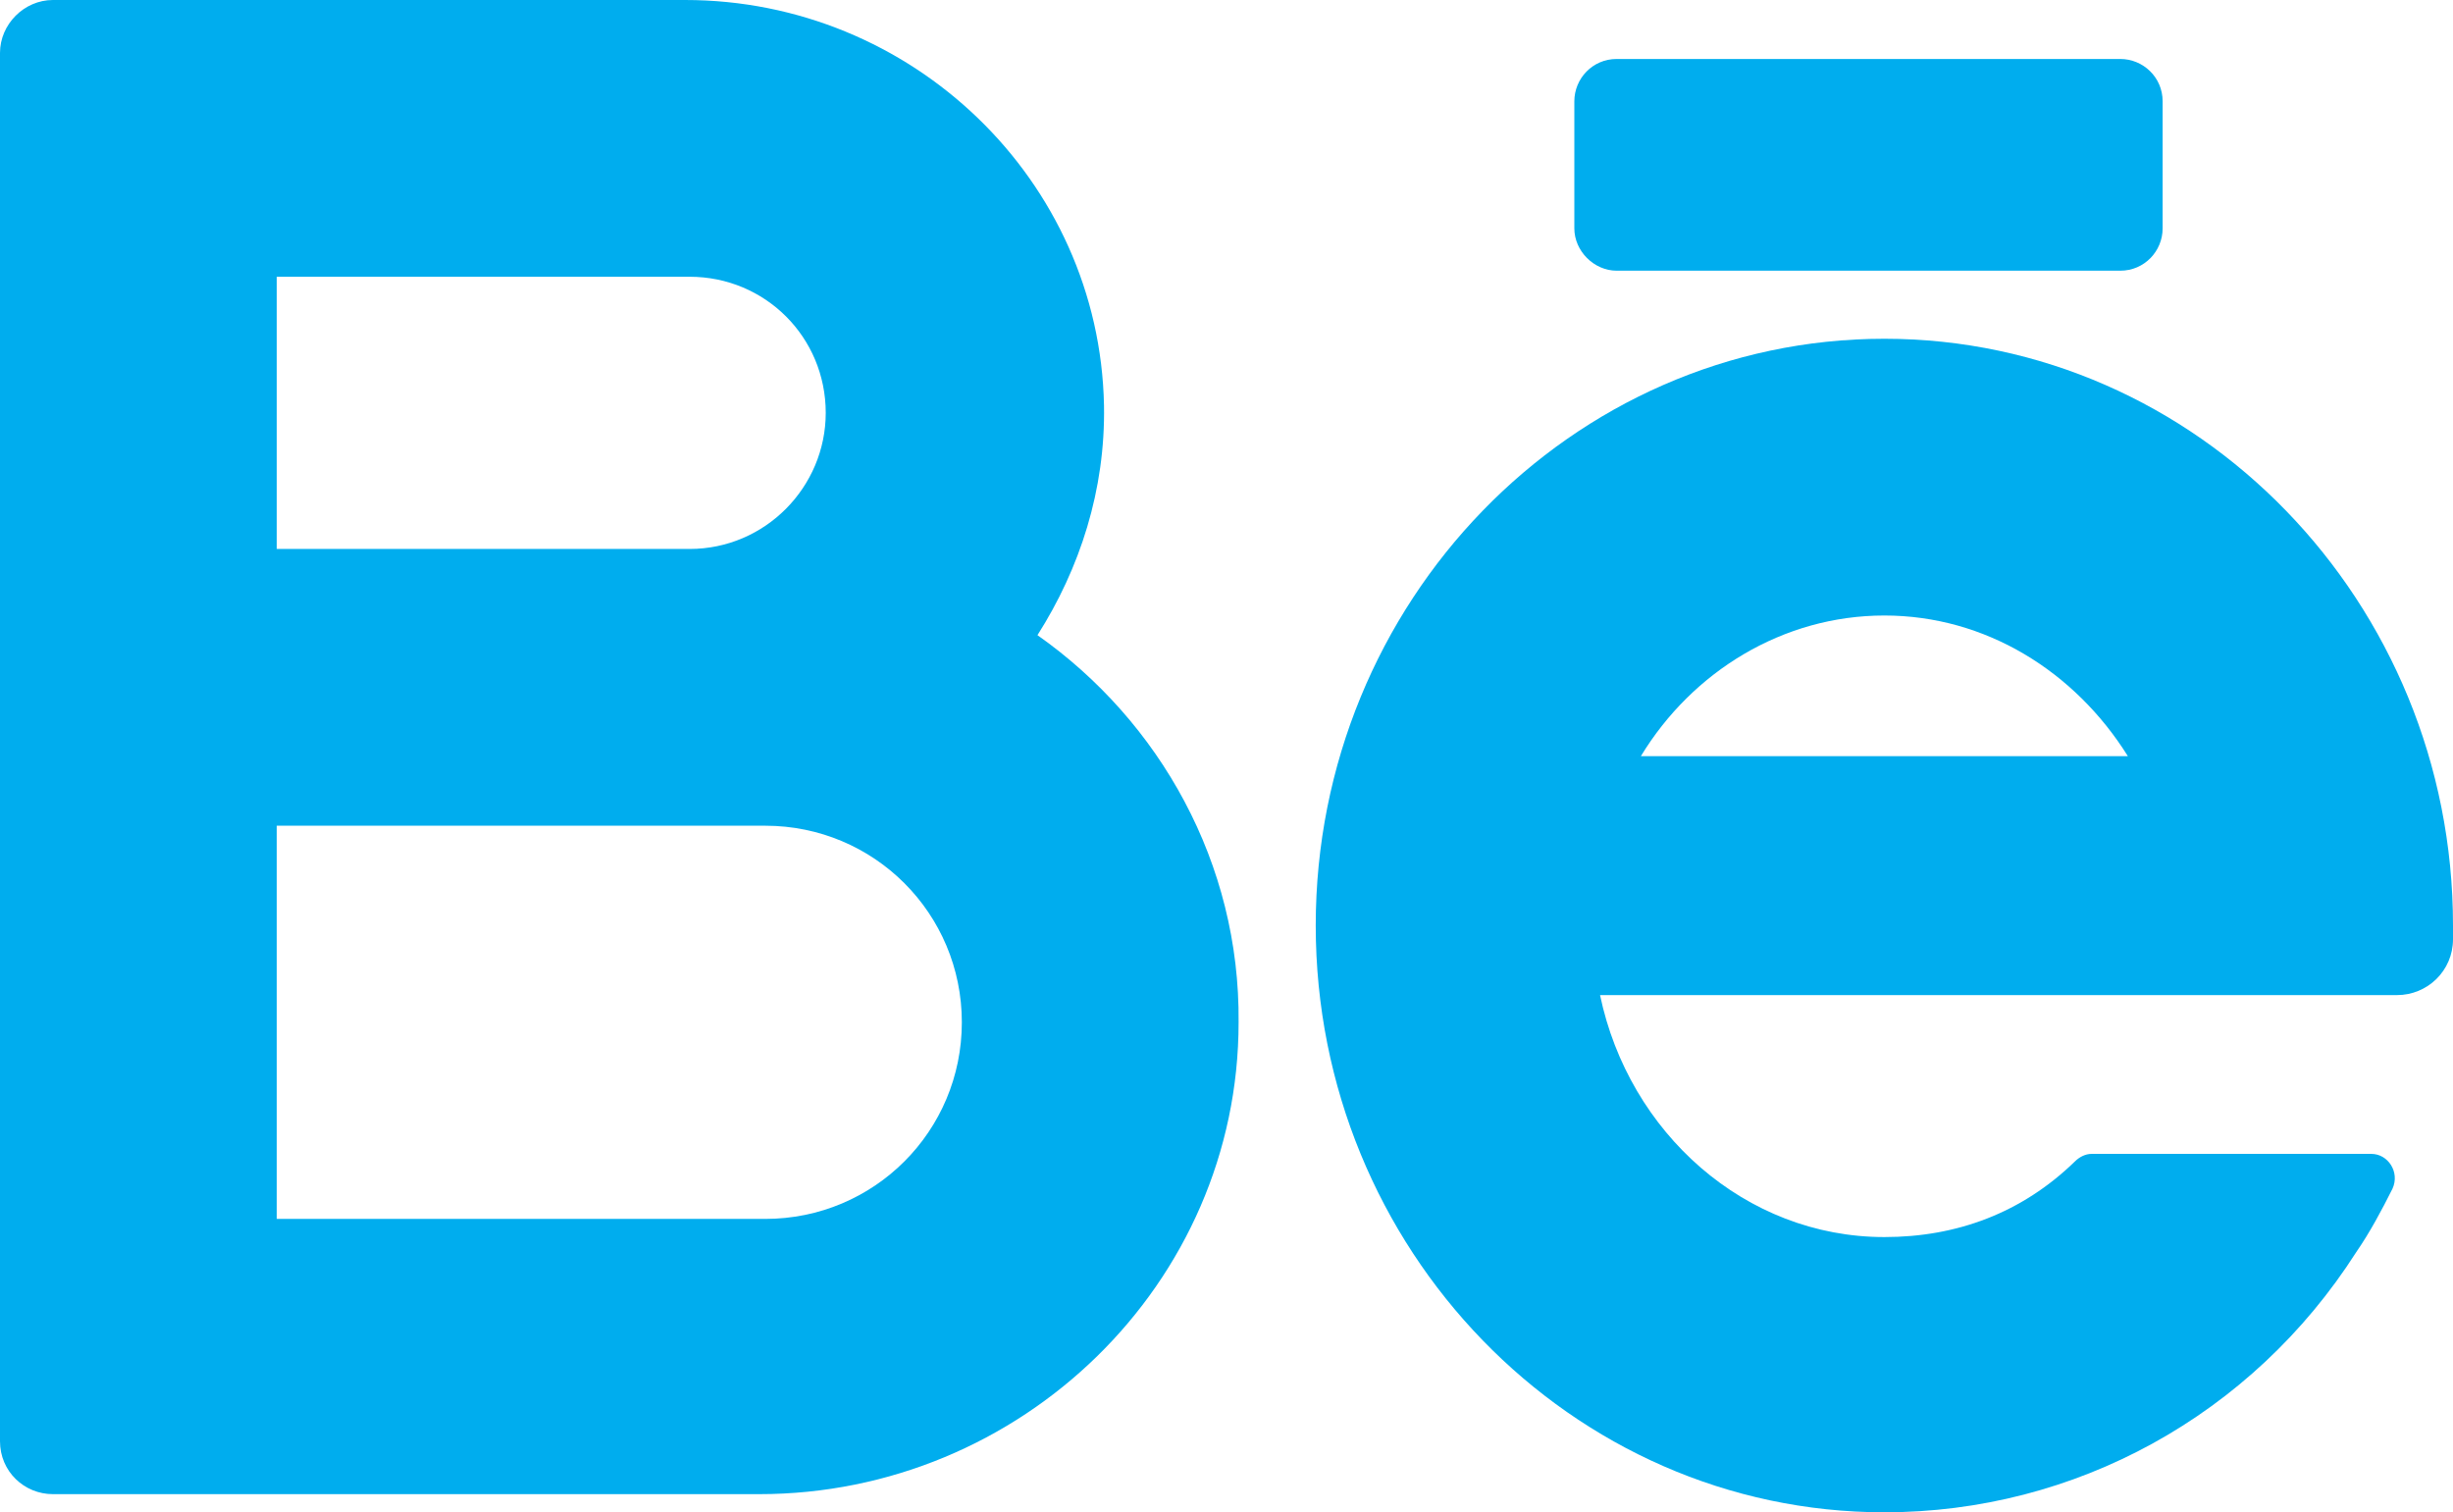 <?xml version="1.0" encoding="utf-8"?>
<!-- Generator: Adobe Illustrator 23.0.0, SVG Export Plug-In . SVG Version: 6.00 Build 0)  -->
<svg version="1.1" id="Layer_1" xmlns="http://www.w3.org/2000/svg" xmlns:xlink="http://www.w3.org/1999/xlink" x="0px" y="0px"
	 viewBox="0 0 16.22 10" style="enable-background:new 0 0 16.22 10;" xml:space="preserve">
<style type="text/css">
	.st0{fill:none;stroke:#000000;stroke-miterlimit:10;}
	.st1{fill:#D0D2D3;}
	.st2{fill:#00ADEE;}
</style>
<g>
	<g>
		<path class="st2" d="M6.86,4.2C7.14,3.76,7.31,3.24,7.3,2.68C7.27,1.19,6.03,0,4.53,0H0.35C0.16,0,0,0.16,0,0.35v9.18
			c0,0.2,0.16,0.35,0.35,0.35h4.67c1.73,0,3.17-1.39,3.17-3.12C8.2,5.71,7.67,4.77,6.86,4.2z M1.83,1.83h2.73c0.5,0,0.9,0.4,0.9,0.9
			c0,0.49-0.4,0.9-0.9,0.9H1.83V1.83z M5.06,8.06H1.83v-2.6h3.23c0.72,0,1.3,0.58,1.3,1.3C6.36,7.48,5.78,8.06,5.06,8.06z"/>
		<path class="st2" d="M12.46,2.24c-2.07,0-3.76,1.74-3.76,3.88c0,2.14,1.69,3.88,3.76,3.88c1.26,0,2.43-0.64,3.12-1.72
			c0.09-0.13,0.17-0.28,0.24-0.42c0.05-0.11-0.03-0.23-0.14-0.23l-1.85,0c-0.04,0-0.08,0.02-0.11,0.05c-0.35,0.34-0.78,0.5-1.26,0.5
			c-0.92,0-1.69-0.69-1.88-1.6h5.27c0.2,0,0.37-0.16,0.37-0.37V6.12C16.22,3.98,14.53,2.24,12.46,2.24z M10.85,5
			c0.34-0.56,0.94-0.93,1.61-0.93c0.67,0,1.26,0.37,1.61,0.93H10.85z"/>
		<path class="st2" d="M10.69,1.79h3.33c0.16,0,0.28-0.13,0.28-0.28V0.67c0-0.16-0.13-0.28-0.28-0.28h-3.33
			c-0.16,0-0.28,0.13-0.28,0.28v0.84C10.41,1.66,10.54,1.79,10.69,1.79z"/>
	</g>
</g>
</svg>
